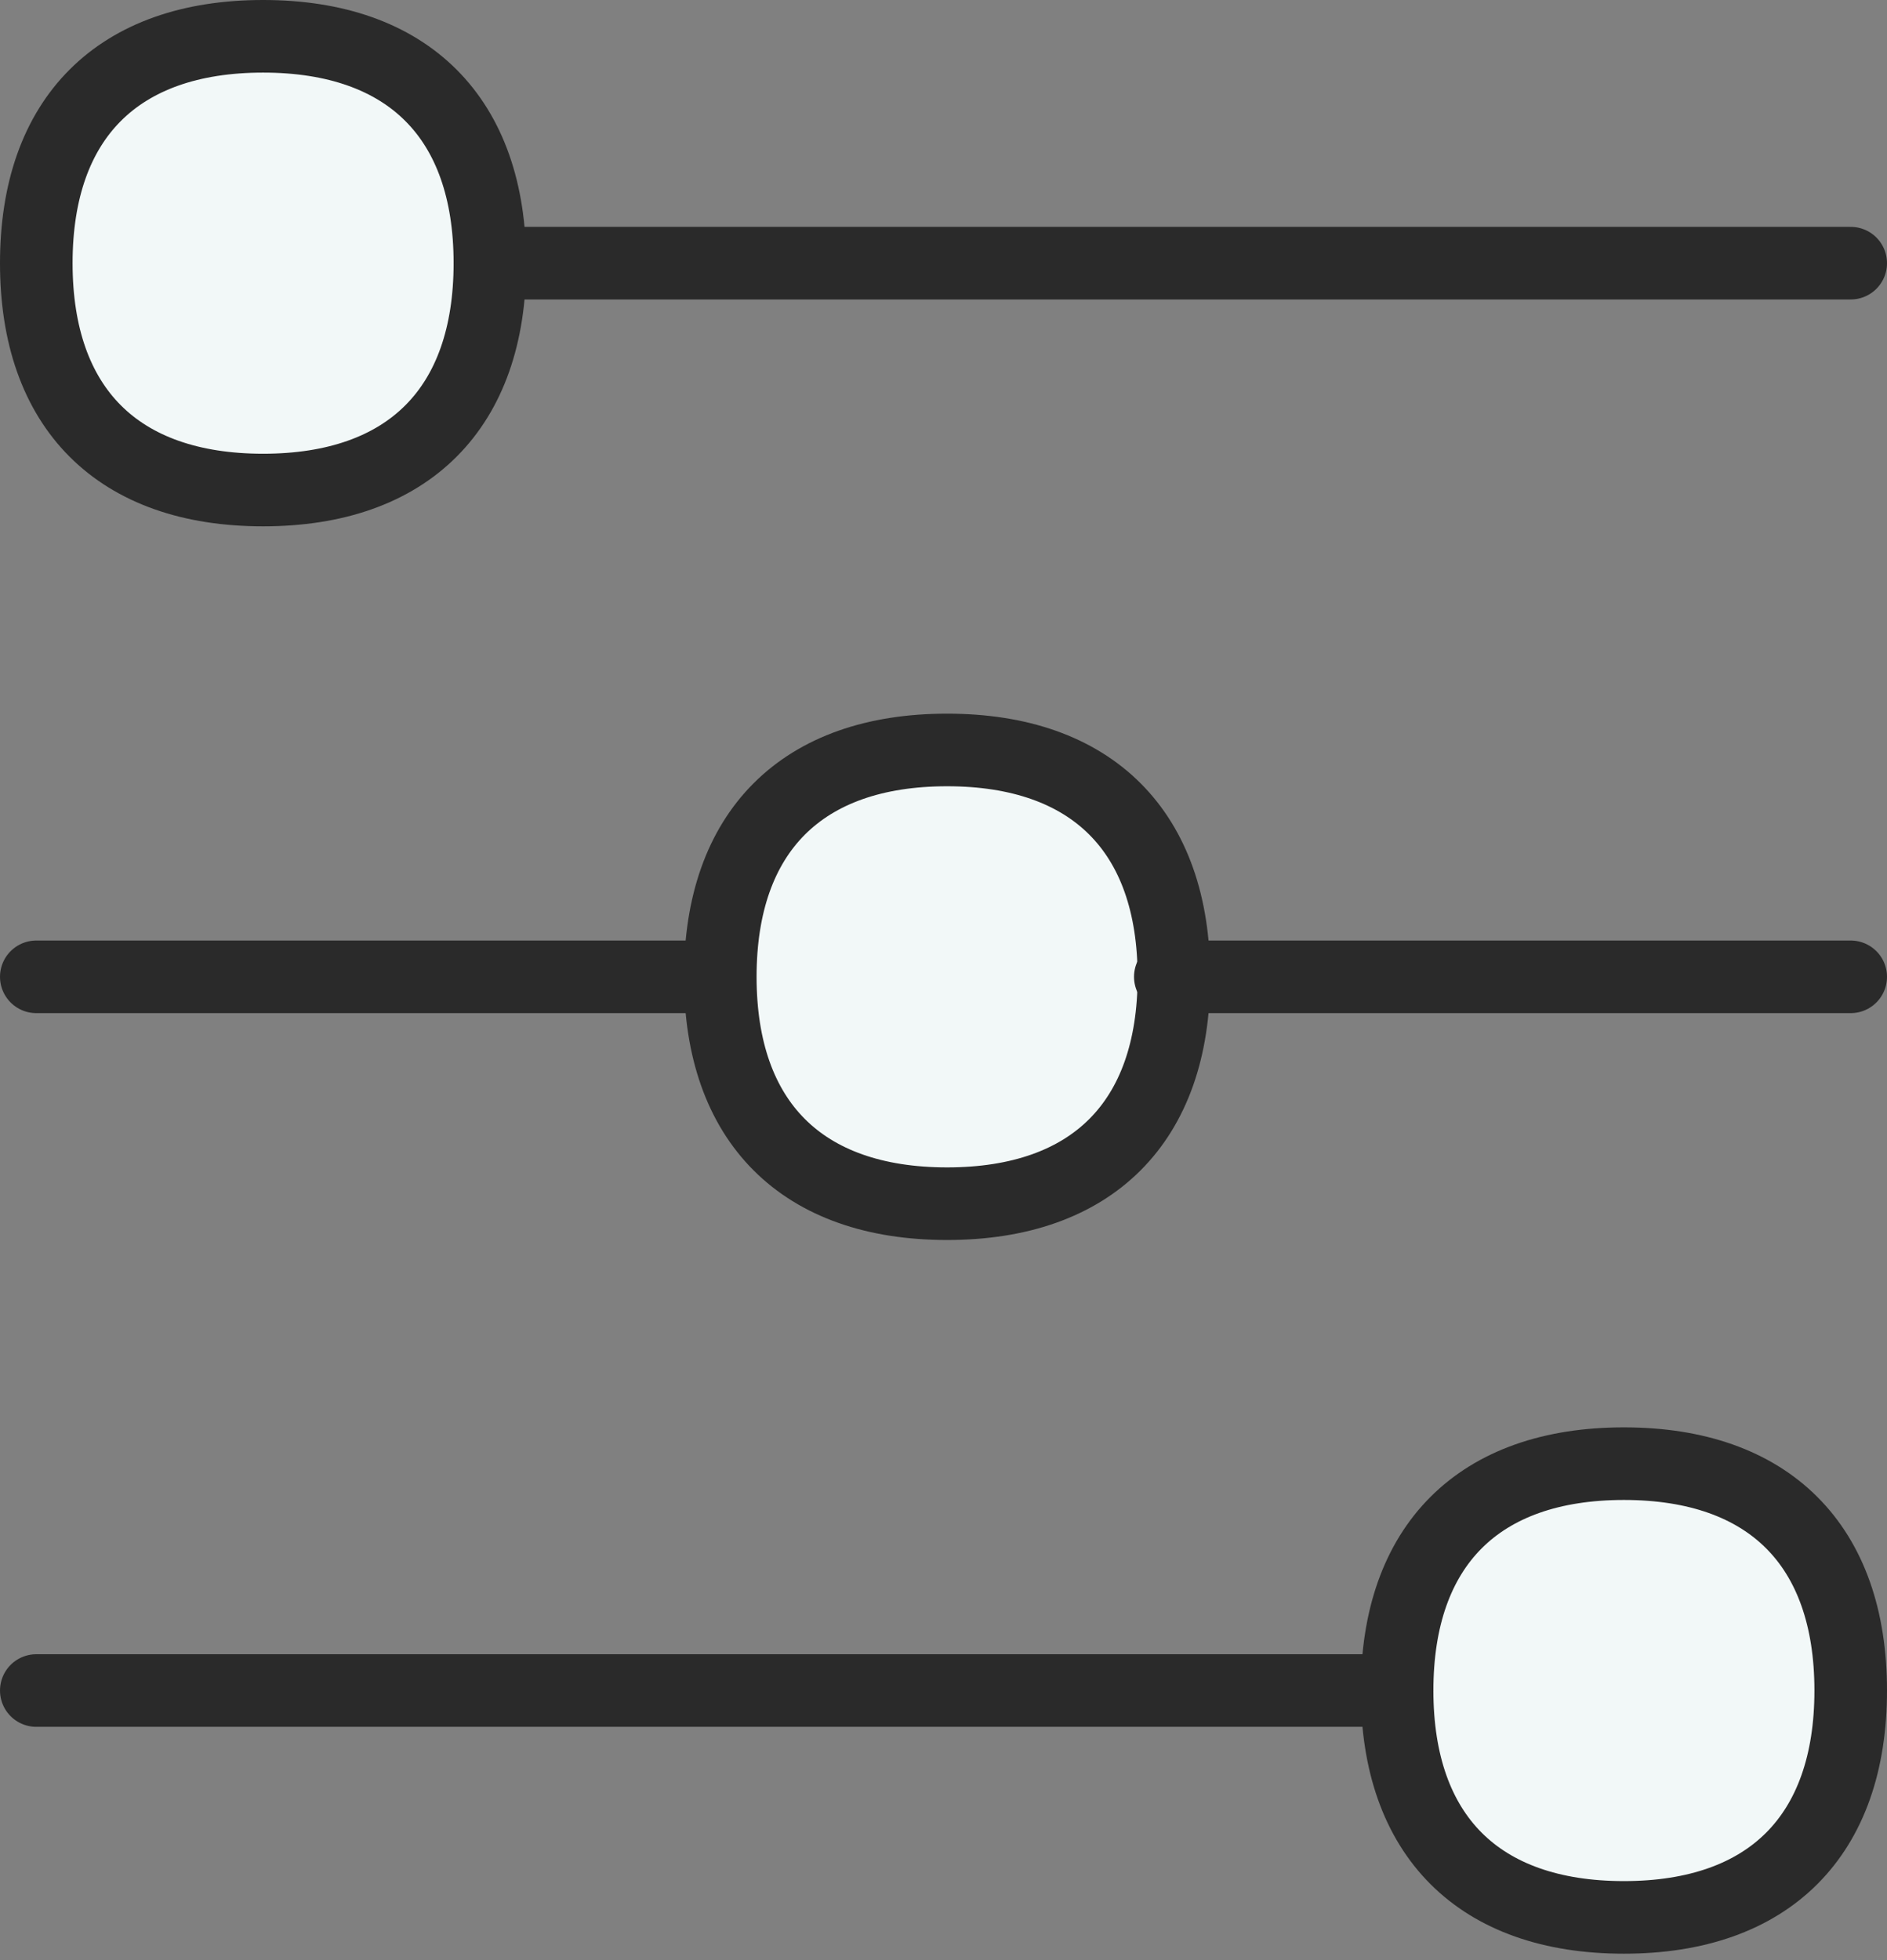 <svg width="52" height="54" viewBox="0 0 52 54" fill="none" xmlns="http://www.w3.org/2000/svg">
<rect x="0" y="0" width="52" height="54" fill="#808080" stroke="none"/>
<path d="M1 7.25C1 11.25 3.25 13.5 7.25 13.5C11.25 13.5 13.5 11.25 13.5 7.25C13.5 3.25 11.25 1 7.25 1C3.25 1 1 3.25 1 7.25Z" fill="#F2F8F8"/>
<path d="M38.5 46.573C38.5 50.573 40.75 52.823 44.75 52.823C48.75 52.823 51 50.573 51 46.573C51 42.573 48.75 40.323 44.75 40.323C40.75 40.323 38.5 42.573 38.5 46.573Z" fill="#F2F8F8"/>
<path d="M19.849 26.911C19.849 30.911 22.099 33.161 26.099 33.161C30.099 33.161 32.349 30.911 32.349 26.911C32.349 22.911 30.099 20.661 26.099 20.661C22.099 20.661 19.849 22.911 19.849 26.911Z" fill="#F2F8F8"/>
<path d="M1 7.25C1 11.25 3.25 13.5 7.25 13.5C11.25 13.5 13.5 11.25 13.5 7.25C13.5 3.25 11.25 1 7.25 1C3.25 1 1 3.25 1 7.25Z" fill="#F2F8F8" stroke="#2A2A2A" stroke-width="2" stroke-linecap="round" stroke-linejoin="round"/>
<path d="M38.5 46.573C38.5 50.573 40.75 52.823 44.75 52.823C48.75 52.823 51 50.573 51 46.573C51 42.573 48.75 40.323 44.75 40.323C40.75 40.323 38.5 42.573 38.5 46.573Z" fill="#F2F8F8" stroke="#2A2A2A" stroke-width="2" stroke-linecap="round" stroke-linejoin="round"/>
<path d="M19.849 26.911C19.849 30.911 22.099 33.161 26.099 33.161C30.099 33.161 32.349 30.911 32.349 26.911C32.349 22.911 30.099 20.661 26.099 20.661C22.099 20.661 19.849 22.911 19.849 26.911Z" fill="#F2F8F8" stroke="#2A2A2A" stroke-width="2" stroke-linecap="round" stroke-linejoin="round"/>
<path d="M1 26.911H19.75H1Z" fill="#F2F8F8"/>
<path d="M1 26.911H19.75" stroke="#2A2A2A" stroke-width="2" stroke-linecap="round" stroke-linejoin="round"/>
<path d="M1 46.573H38.5H1Z" fill="#F2F8F8"/>
<path d="M1 46.573H38.5" stroke="#2A2A2A" stroke-width="2" stroke-linecap="round" stroke-linejoin="round"/>
<path d="M32.25 26.911H51H32.25Z" fill="#F2F8F8"/>
<path d="M32.25 26.911H51" stroke="#2A2A2A" stroke-width="2" stroke-linecap="round" stroke-linejoin="round"/>
<path d="M51 7.25H13.5H51Z" fill="#F2F8F8"/>
<path d="M51 7.25H13.5" stroke="#2A2A2A" stroke-width="2" stroke-linecap="round" stroke-linejoin="round"/>
</svg>

